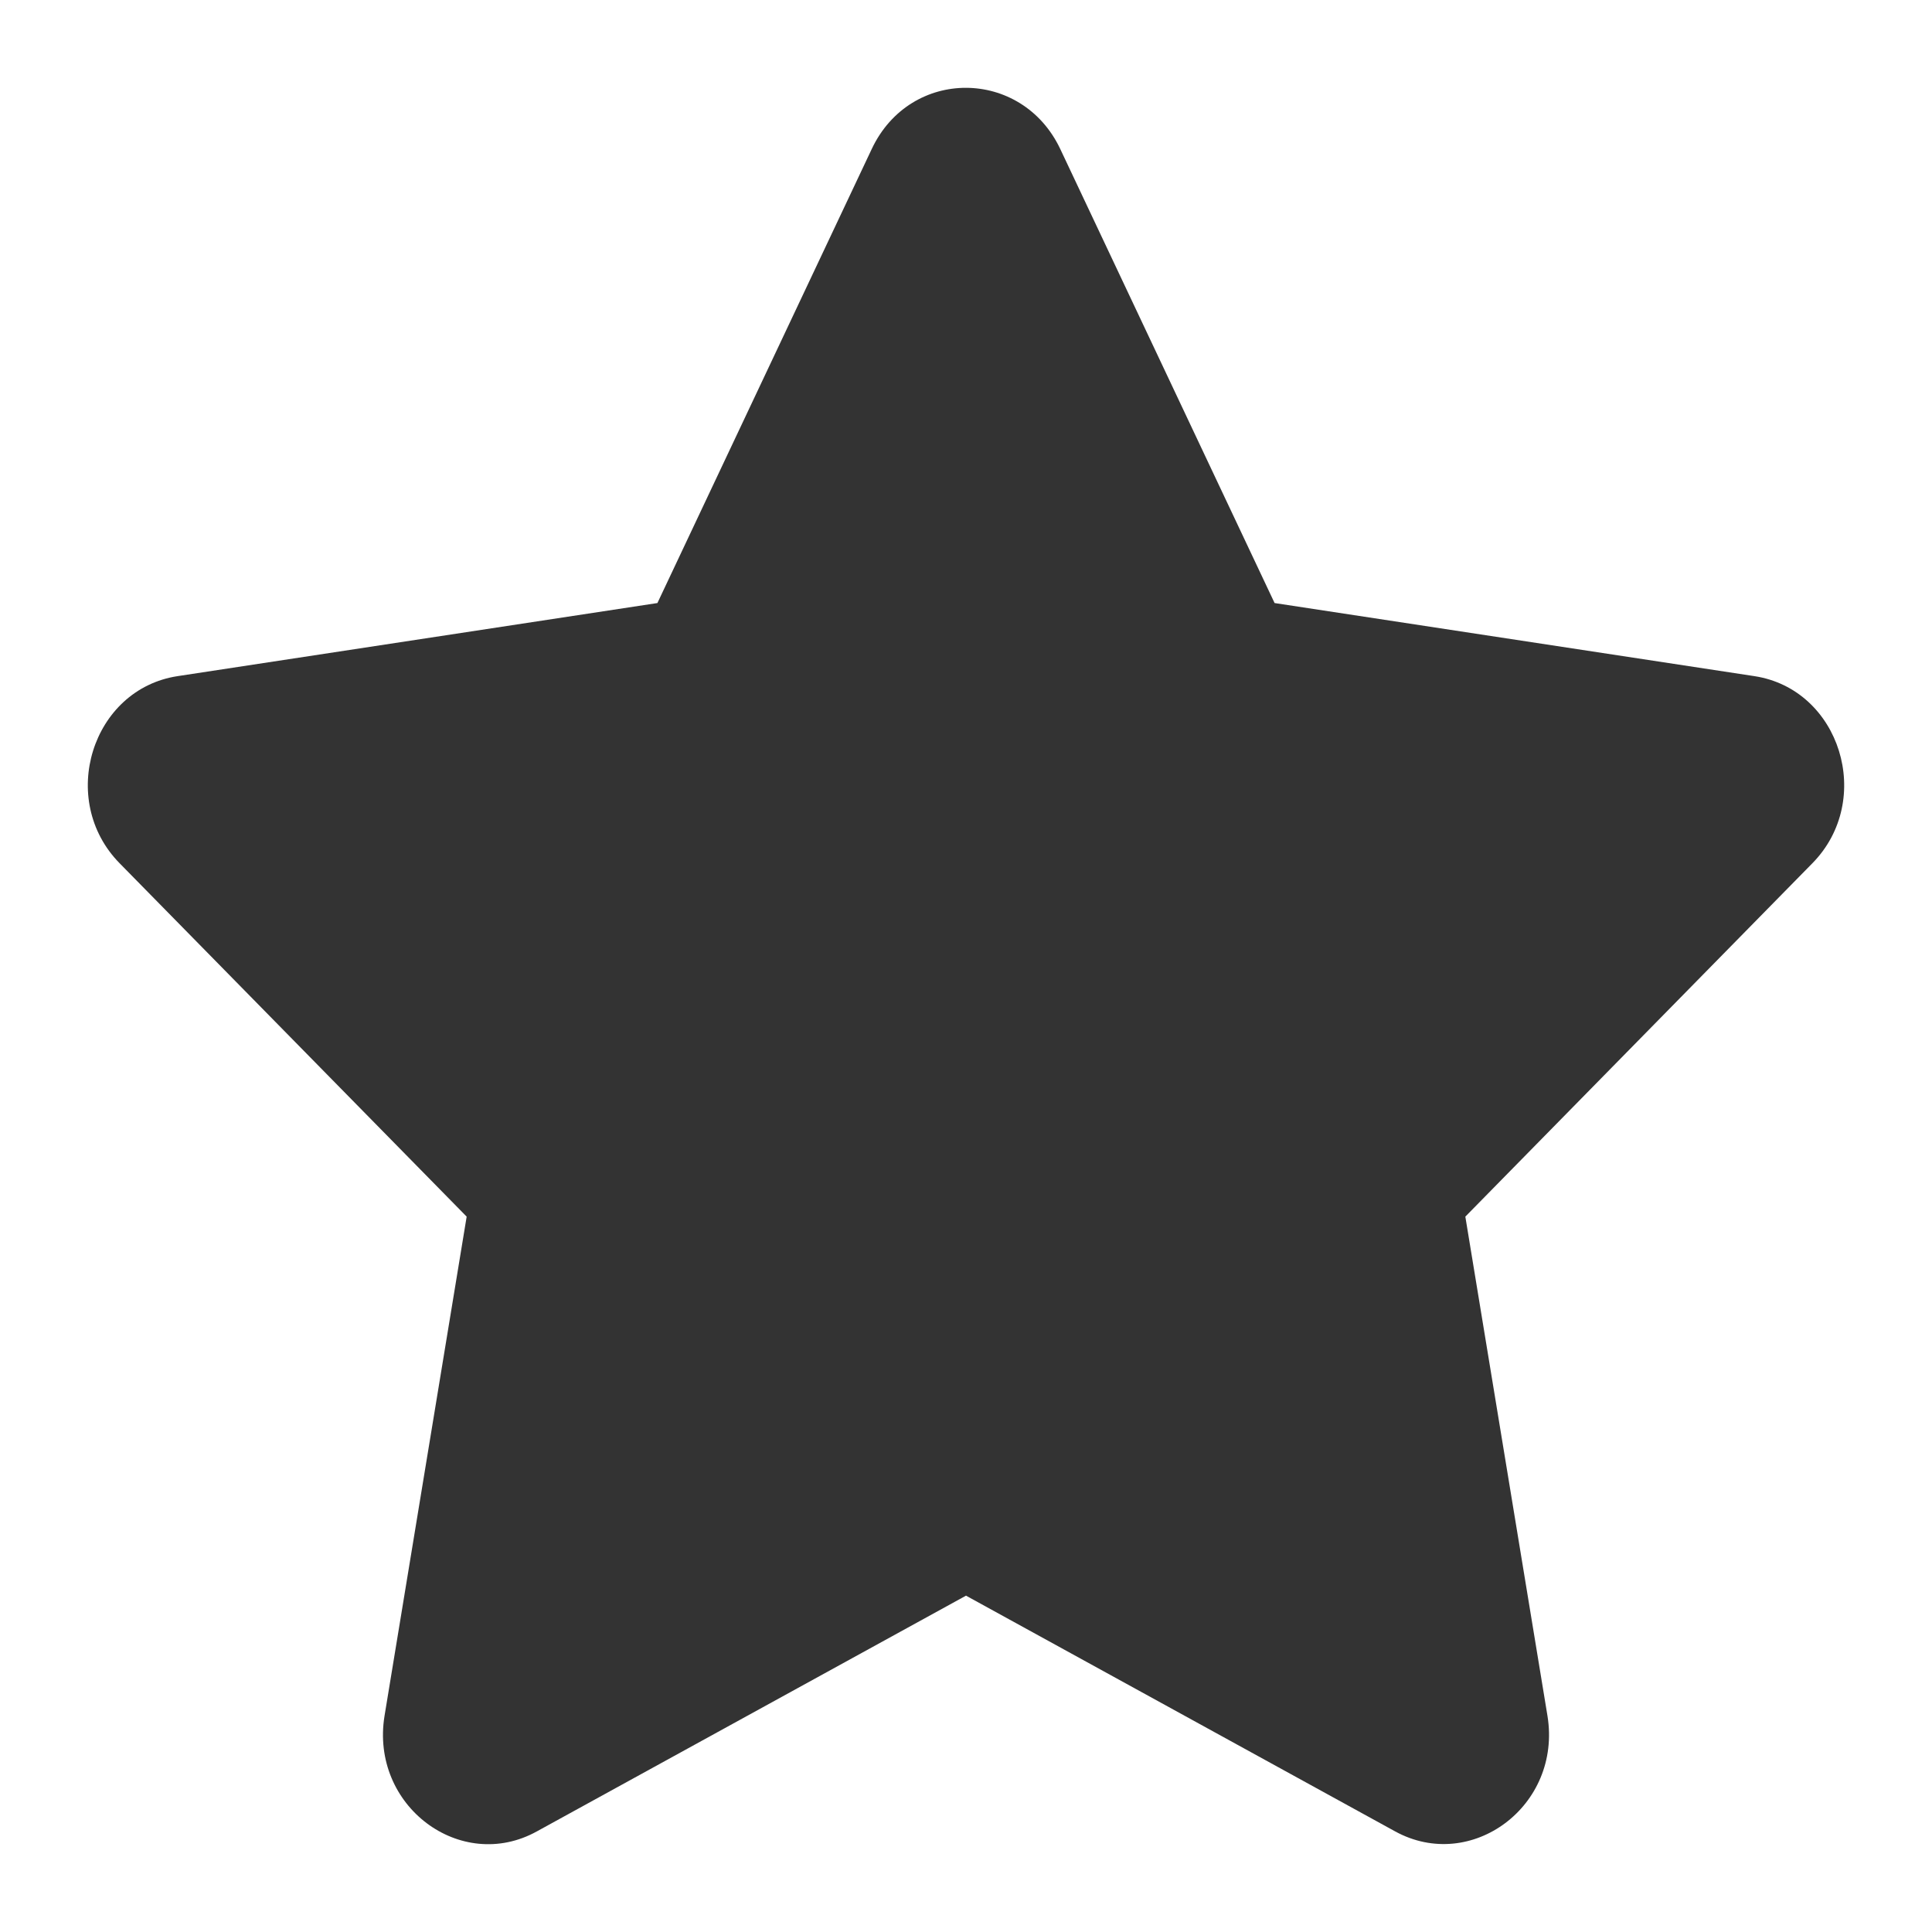 <?xml version="1.0" encoding="UTF-8"?>
<svg width="22px" height="22px" viewBox="0 0 22 22" version="1.1" xmlns="http://www.w3.org/2000/svg" xmlns:xlink="http://www.w3.org/1999/xlink">
    <rect x="0" y="0" width="22" height="22" fill="#333333" stroke="none"/>
    <!-- Generator: Sketch 52.6 (67491) - http://www.bohemiancoding.com/sketch -->
    <title>Ster</title>
    <desc>Created with Sketch.</desc>
    <g id="Marleen" stroke="none" stroke-width="1" fill="none" fill-rule="evenodd">
        <path d="M0,0 L22,0 L22,22 L0,22 L0,0 Z M9.927,1.696 L7.486,6.867 L2.024,7.699 C1.045,7.847 0.652,9.109 1.363,9.831 L5.314,13.854 L4.379,19.537 C4.211,20.564 5.247,21.334 6.114,20.854 L11,18.17 L15.886,20.854 C16.753,21.33 17.789,20.564 17.621,19.537 L16.686,13.854 L20.637,9.831 C21.348,9.109 20.955,7.847 19.976,7.699 L14.514,6.867 L12.073,1.696 C11.636,0.774 10.368,0.762 9.927,1.696 Z" id="Ster" fill="#FFFFFF"></path>
    </g>
</svg>